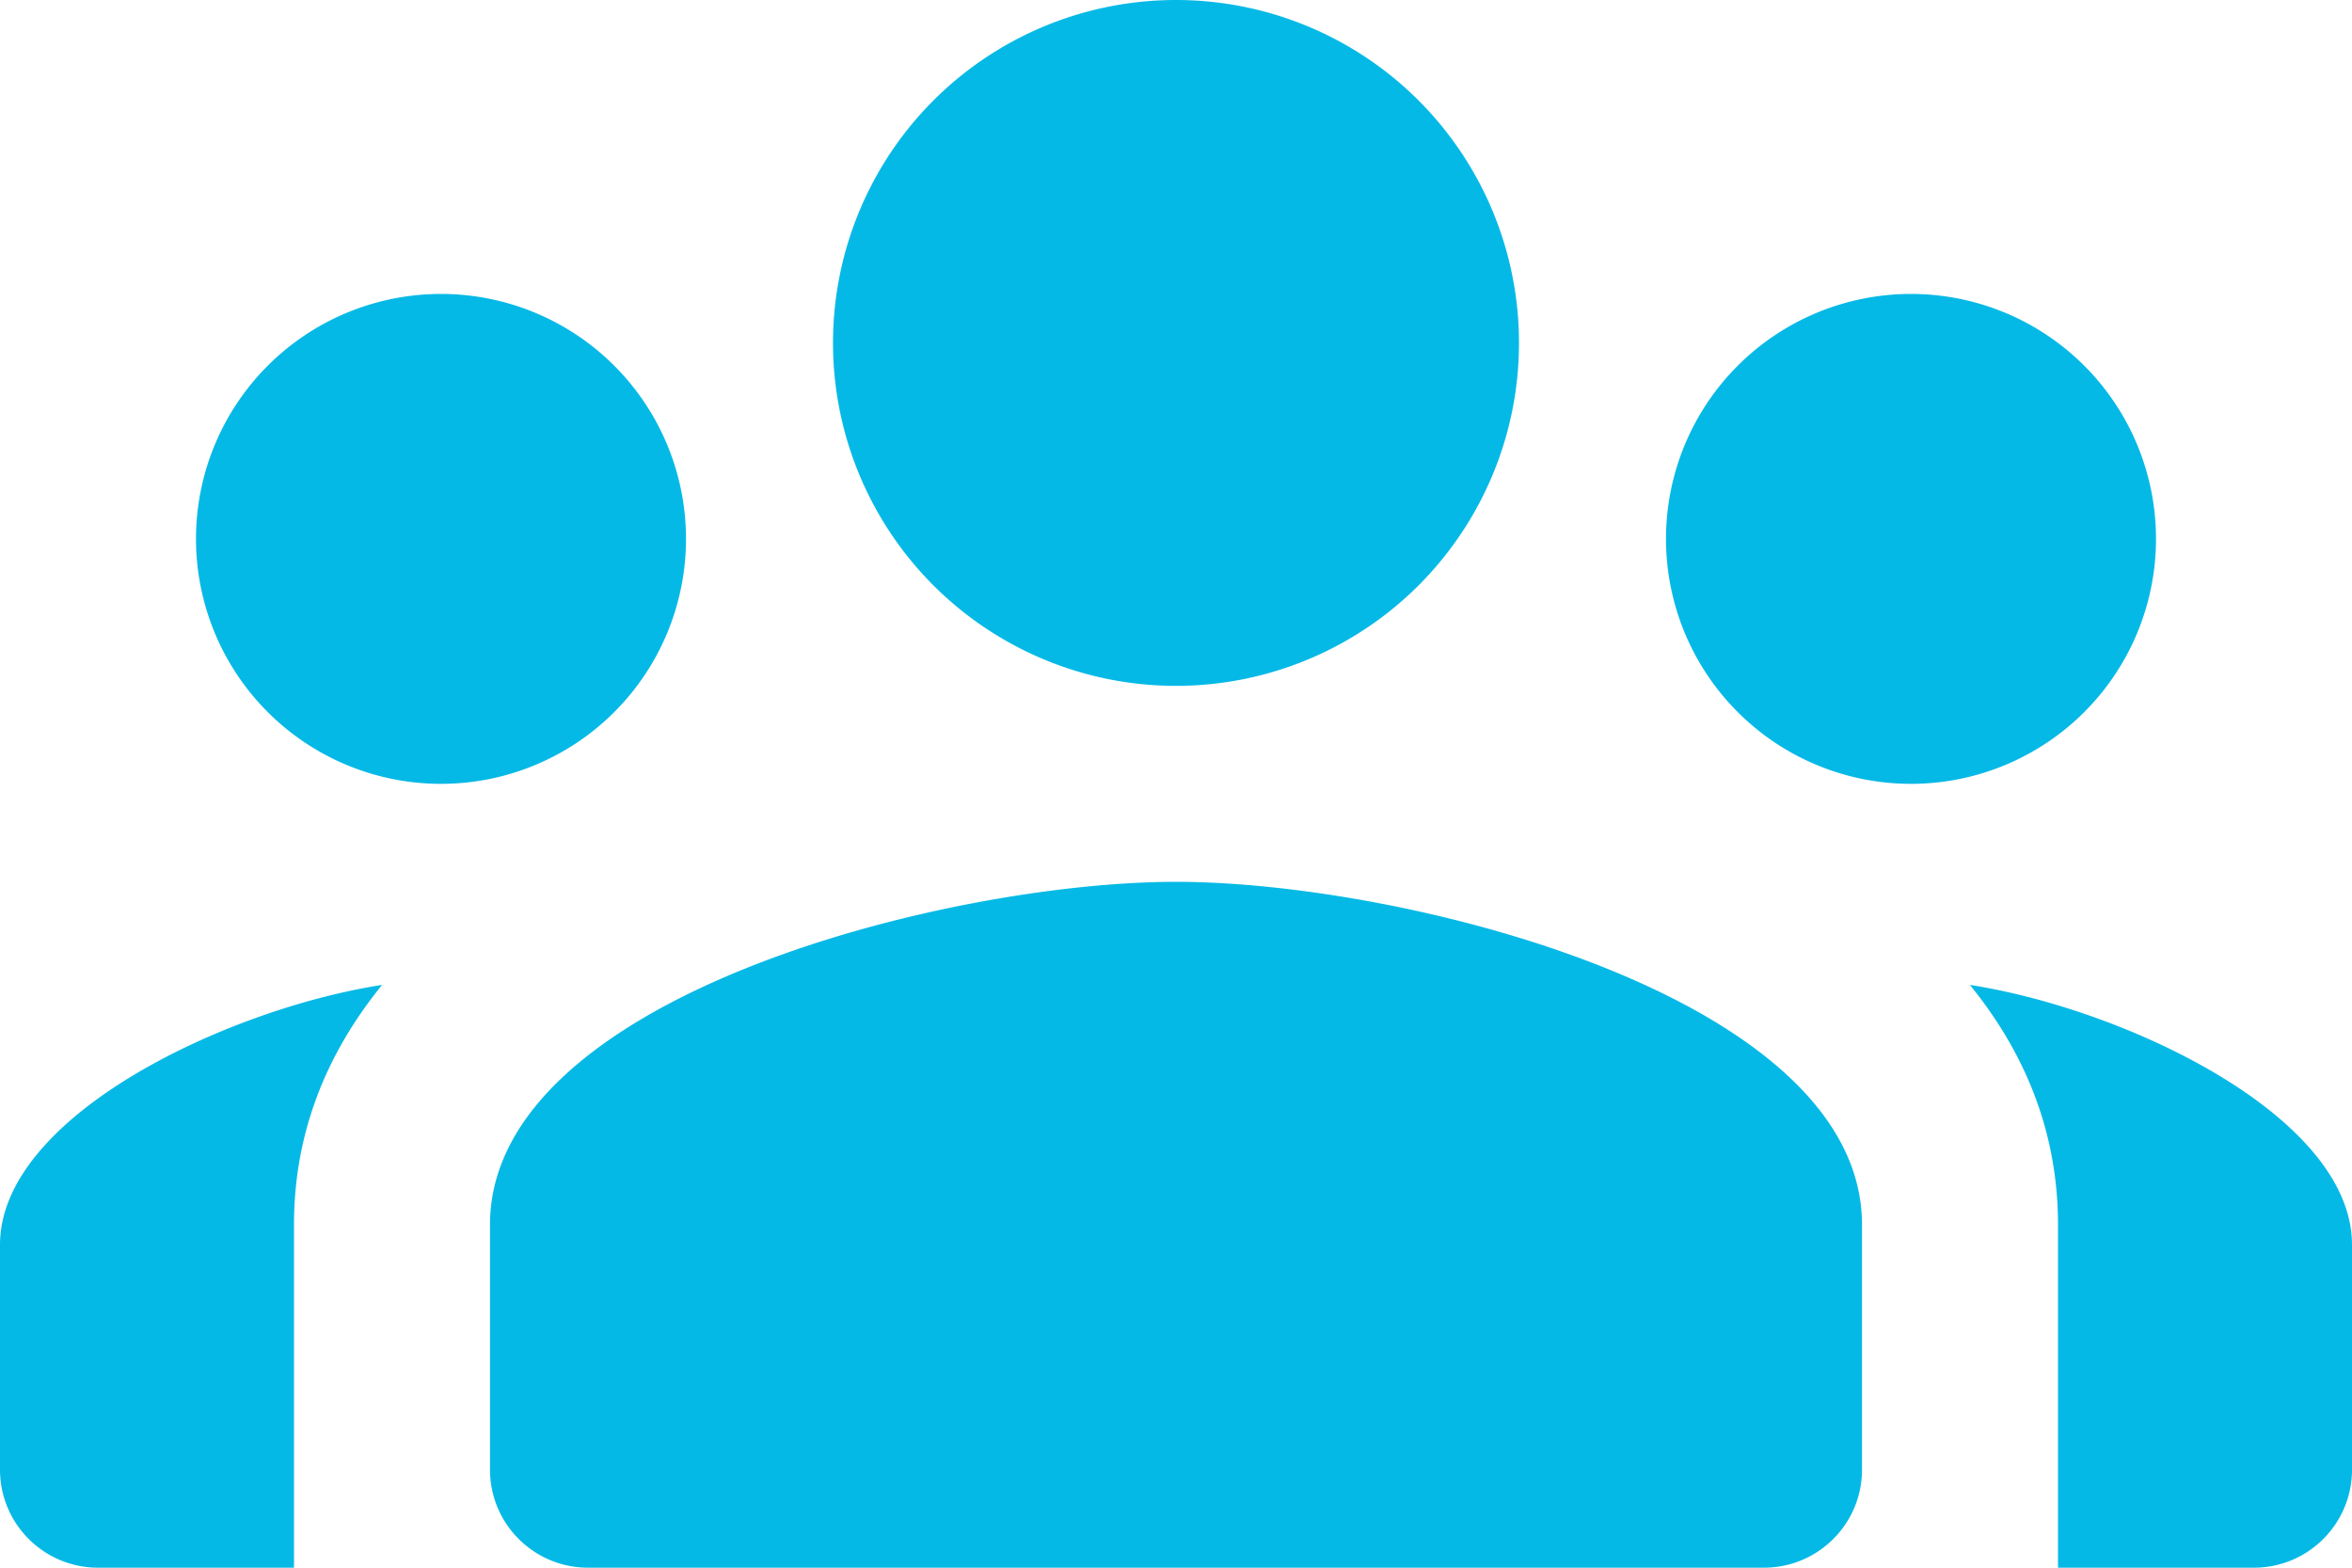 <svg width="30" height="20" fill="none" xmlns="http://www.w3.org/2000/svg"><path d="M24.375 3.75a3.125 3.125 0 100 6.25 3.125 3.125 0 000-6.25zM15 0a4.375 4.375 0 100 8.75A4.375 4.375 0 0015 0zm10.126 12.565c.691.85 1.124 1.859 1.124 3.06V20h2.5c.69 0 1.25-.56 1.25-1.25v-2.869c0-1.645-2.898-3.01-4.874-3.316zM5.625 3.75a3.125 3.125 0 100 6.25 3.125 3.125 0 000-6.25zm-.751 8.815c-.691.85-1.124 1.859-1.124 3.06V20h-2.5C.56 20 0 19.44 0 18.75v-2.869c0-1.645 2.897-3.01 4.874-3.316zM15 11.25c-2.92 0-8.75 1.466-8.75 4.375v3.125c0 .69.56 1.25 1.25 1.25h15c.69 0 1.25-.56 1.25-1.25v-3.125c0-2.909-5.83-4.375-8.75-4.375z" fill="#05B9E6"/></svg>